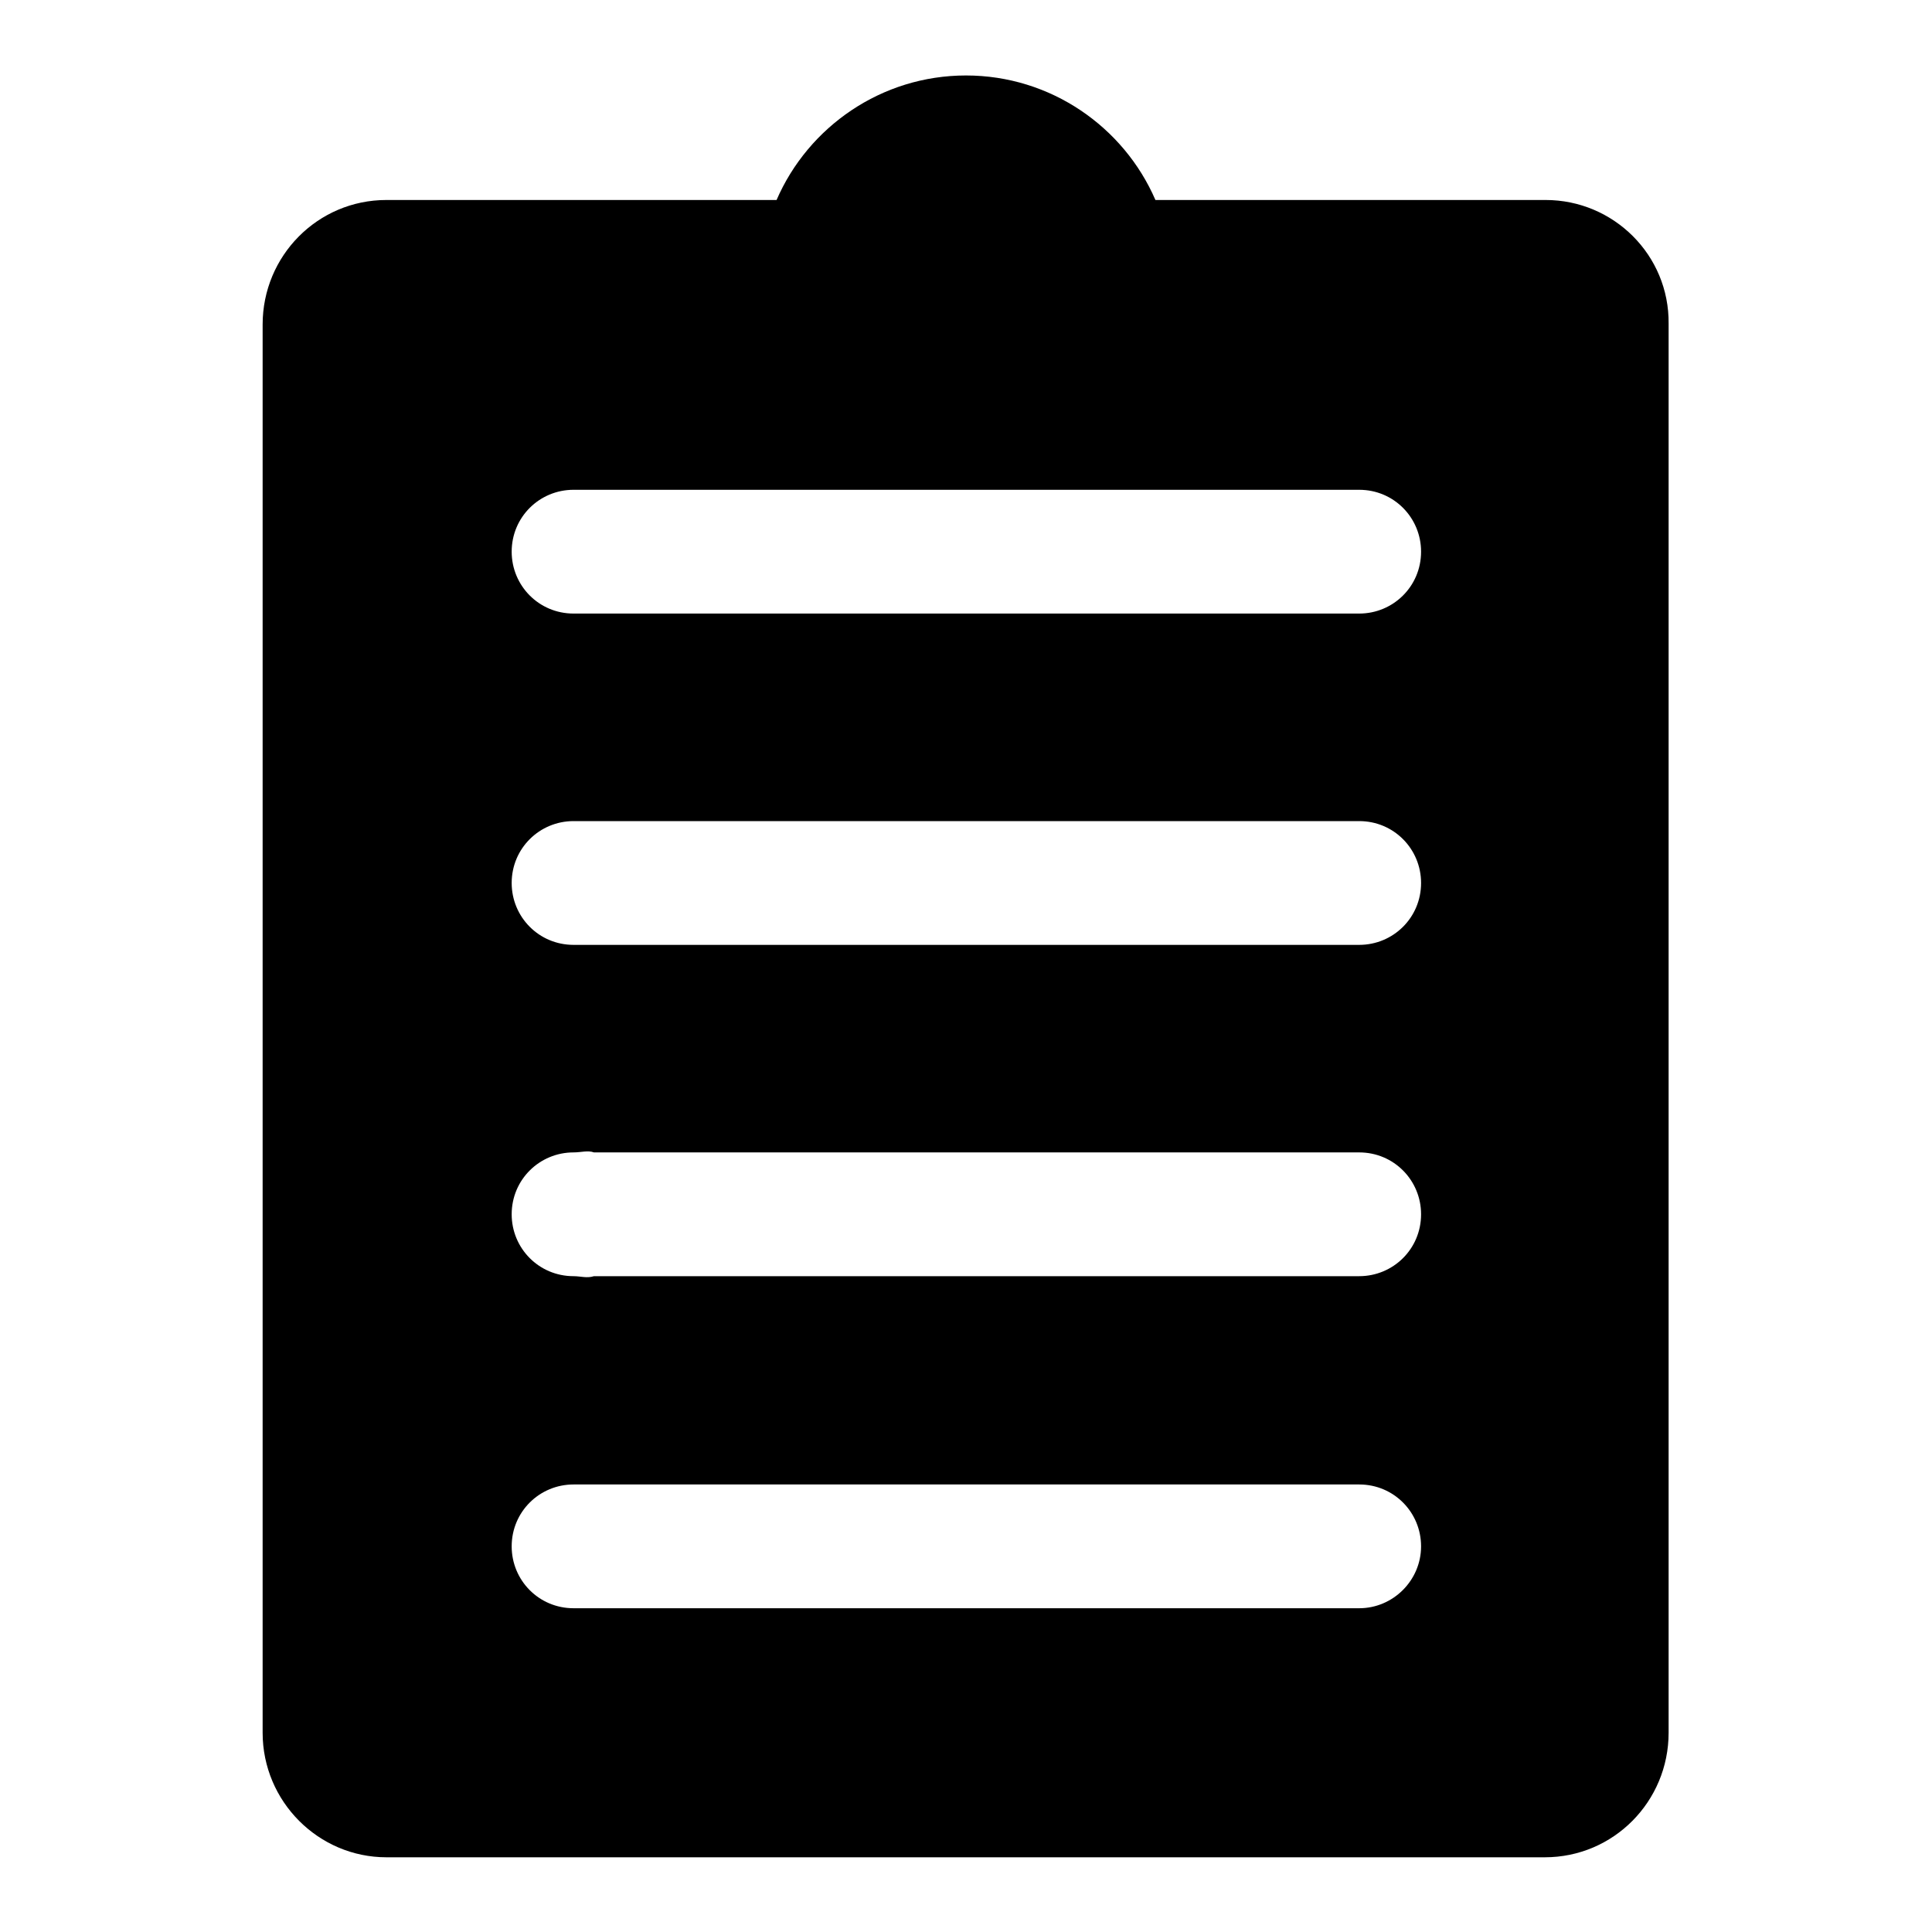 <?xml version="1.0" encoding="utf-8"?>
<!-- Svg Vector Icons : http://www.onlinewebfonts.com/icon -->
<!DOCTYPE svg PUBLIC "-//W3C//DTD SVG 1.1//EN" "http://www.w3.org/Graphics/SVG/1.1/DTD/svg11.dtd">
<svg version="1.1" xmlns="http://www.w3.org/2000/svg" xmlns:xlink="http://www.w3.org/1999/xlink" x="0px" y="0px" viewBox="0 0 256 256" enable-background="new 0 0 256 256" xml:space="preserve">
<g><g><path fill="#000000" d="M204.8,26.5h-51.7C148.9,16.8,139.2,10,128,10c-11.2,0-20.9,6.8-25.1,16.5H51.2c-9.1,0-16.4,7.4-16.4,16.5v186.6c0,9.1,7.4,16.5,16.4,16.5h153.5c9.1,0,16.4-7.4,16.4-16.5V42.9C221.2,33.8,213.8,26.5,204.8,26.5L204.8,26.5z M180.1,213.1h-2.7l0,0H78.7l0,0h-2.7c-4.6,0-8.2-3.7-8.2-8.2c0-4.6,3.7-8.2,8.2-8.2h2.7l0,0h98.7l0,0h2.7c4.6,0,8.2,3.7,8.2,8.2C188.3,209.4,184.6,213.1,180.1,213.1L180.1,213.1z M180.1,169.1c-1,0-1.8,0-2.7,0l0,0H78.7l0,0c-0.9,0.3-1.8,0-2.7,0c-4.6,0-8.2-3.7-8.2-8.2c0-4.6,3.7-8.2,8.2-8.2c1,0,1.9-0.3,2.7,0l0,0h98.7l0,0h2.7c4.6,0,8.2,3.7,8.2,8.2C188.3,165.5,184.6,169.1,180.1,169.1L180.1,169.1z M180.1,125.2h-2.7l0,0H78.7l0,0h-2.7c-4.6,0-8.2-3.7-8.2-8.2c0-4.6,3.7-8.2,8.2-8.2h2.7l0,0h98.7l0,0c0.9,0,1.8,0,2.7,0c4.6,0,8.2,3.7,8.2,8.2C188.3,121.6,184.6,125.2,180.1,125.2L180.1,125.2z M180.1,81.3h-2.7l0,0H78.7l0,0h-2.7c-4.6,0-8.2-3.7-8.2-8.2c0-4.6,3.7-8.2,8.2-8.2h2.7l0,0h98.7l0,0h2.7c4.6,0,8.2,3.7,8.2,8.2C188.3,77.7,184.6,81.3,180.1,81.3L180.1,81.3z"/></g></g>
</svg>